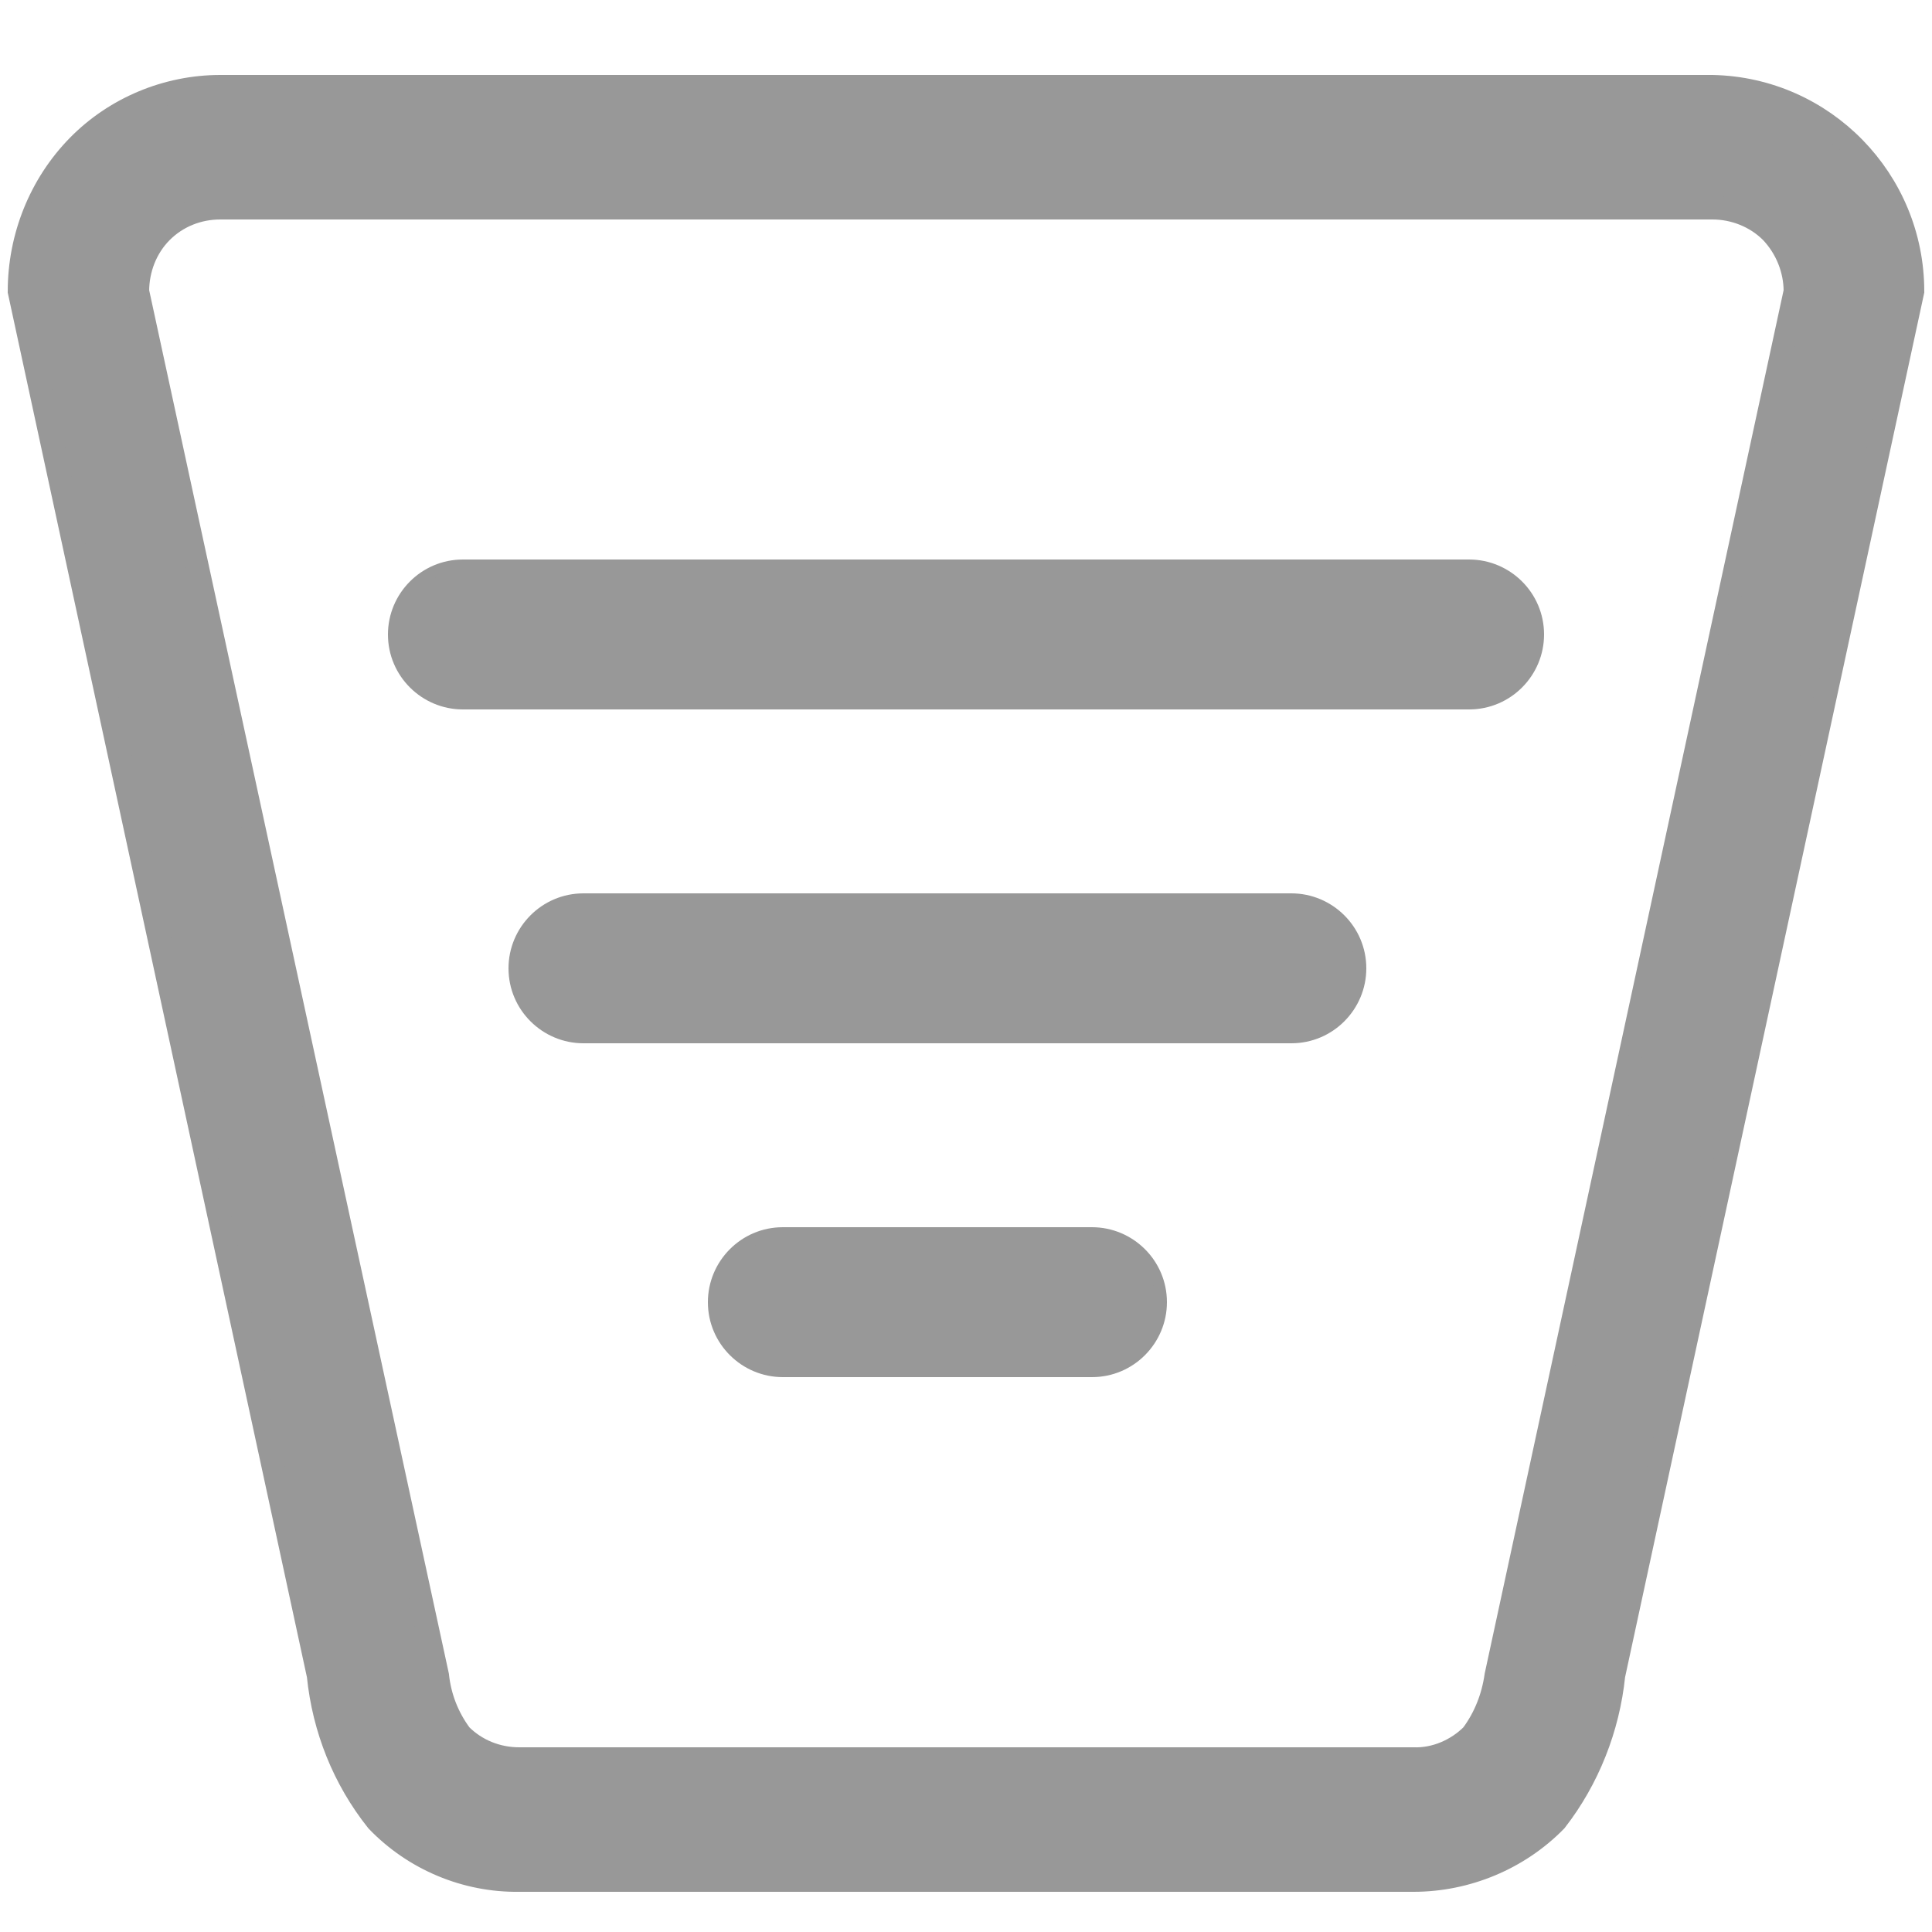 <?xml version="1.0" encoding="UTF-8"?><svg id="Calque_1" xmlns="http://www.w3.org/2000/svg" viewBox="0 0 25 25"><defs><style>.cls-1,.cls-2{fill:#989898;}.cls-2{stroke-linecap:round;stroke-width:.3px;}.cls-2,.cls-3{stroke:#989898;}.cls-3{fill:none;}</style></defs><g id="icon_guide_inactive"><g id="Groupe_3"><g id="icon_scores"><path id="Union_1" class="cls-2" d="m18.29,24.33c.69,0,1.36-.28,1.84-.77.42-.54.68-1.2.75-1.88l3.87-17.91c0-1.44-1.15-2.62-2.59-2.65H2.85c-.69,0-1.36.28-1.84.77-.49.5-.76,1.18-.76,1.88l3.87,17.91c.07.69.33,1.34.76,1.88.48.5,1.15.78,1.84.77h11.57Zm1.07-2.65c-.04.28-.14.54-.31.77-.2.2-.48.32-.76.31H6.72c-.29,0-.56-.11-.76-.31-.17-.23-.27-.49-.3-.77L1.78,3.77c0-.29.11-.57.31-.77.2-.2.47-.31.76-.31h19.31c.28,0,.56.11.76.31.2.21.31.49.31.77l-3.87,17.91Z"/></g><g id="Rectangle_40"><path class="cls-1" d="m10.13,15.88h4c.53,0,.97.43.97.97h0c0,.53-.43.97-.97.97h-4c-.53,0-.97-.43-.97-.97h0c0-.53.43-.97.97-.97Z"/><path class="cls-3" d="m10.13,16.53h4c.18,0,.32.14.32.32h0c0,.18-.14.32-.32.32h-4c-.18,0-.32-.14-.32-.32h0c0-.18.14-.32.32-.32Z"/></g><g id="Rectangle_41"><path class="cls-1" d="m7.55,11.56h9.16c.53,0,.97.43.97.97h0c0,.53-.43.97-.97.97H7.55c-.53,0-.97-.43-.97-.97h0c0-.53.43-.97.97-.97Z"/><path class="cls-3" d="m7.55,12.21h9.16c.18,0,.32.14.32.32h0c0,.18-.14.32-.32.32H7.55c-.18,0-.32-.14-.32-.32h0c0-.18.14-.32.32-.32Z"/></g><g id="Rectangle_42"><path class="cls-1" d="m5.99,7.24h13.02c.53,0,.97.43.97.97h0c0,.53-.43.97-.97.97H5.99c-.53,0-.97-.43-.97-.97h0c0-.53.43-.97.97-.97Z"/><path class="cls-3" d="m5.99,7.89h13.02c.18,0,.32.14.32.32h0c0,.18-.14.32-.32.32H5.99c-.18,0-.32-.14-.32-.32h0c0-.18.14-.32.32-.32Z"/></g></g></g></svg>